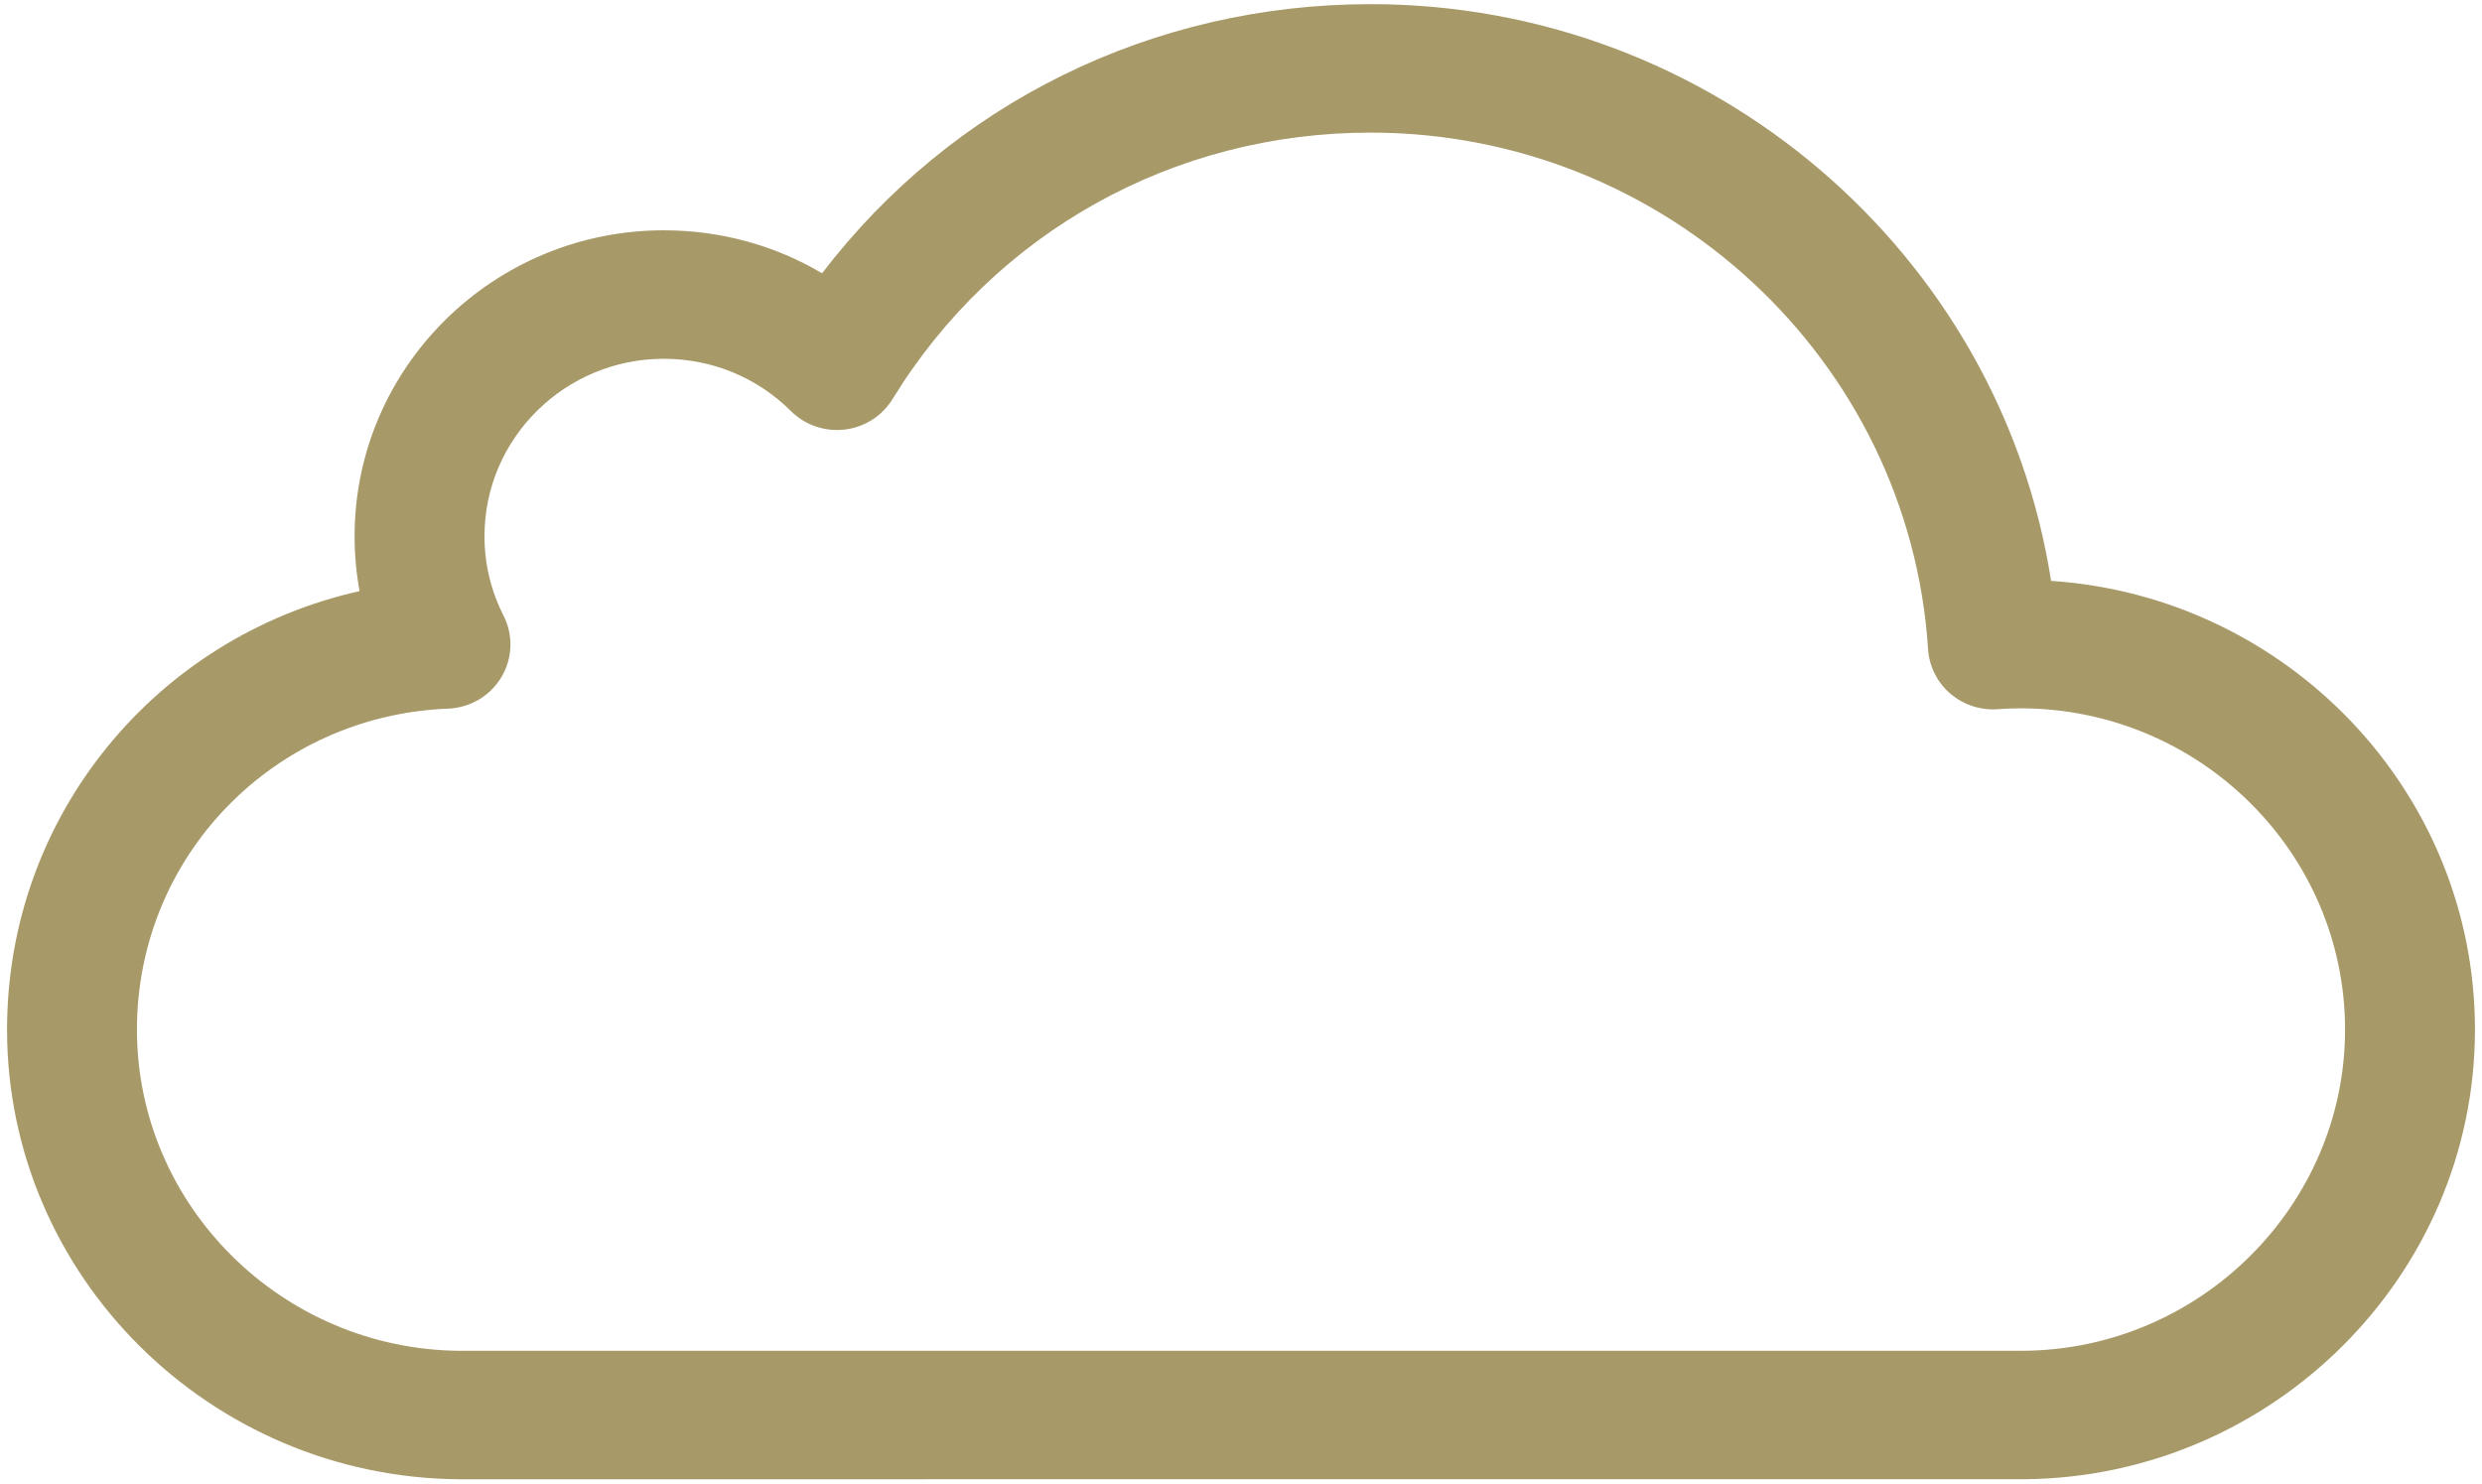 <?xml version="1.0" encoding="UTF-8"?>
<svg width="184px" height="110px" viewBox="0 0 184 110" version="1.1" xmlns="http://www.w3.org/2000/svg" xmlns:xlink="http://www.w3.org/1999/xlink">
    <title>meteo_tempo_15</title>
    <g id="Page-1" stroke="none" stroke-width="1" fill="none" fill-rule="evenodd">
        <g id="meteo_tempo_15" transform="translate(-208, -246)" fill="#A89968" fill-rule="nonzero">
            <g transform="translate(208.523, 246.307)" id="Page-1">
                <path d="M33.566,109.375 C15.043,109.254 0,94.297 0,76.033 C0,60.161 11.067,46.895 26.133,43.521 C25.888,42.188 25.765,40.827 25.765,39.445 C25.765,26.942 36.048,16.769 48.688,16.769 C52.886,16.769 56.91,17.878 60.421,19.955 C70.041,7.37 84.885,0 101.085,0 C126.404,0 147.746,18.45 151.532,42.762 C169.057,43.93 182.955,58.406 182.955,76.033 C182.955,94.237 167.983,109.193 149.581,109.372 L33.566,109.375 Z M48.688,26.295 C41.358,26.295 35.394,32.194 35.394,39.445 C35.394,41.513 35.869,43.496 36.805,45.338 C37.54,46.785 37.482,48.502 36.651,49.896 C35.82,51.291 34.329,52.173 32.693,52.236 C19.76,52.742 9.629,63.194 9.629,76.033 C9.629,89.079 20.381,99.763 33.598,99.85 L149.533,99.847 C162.631,99.719 173.325,89.036 173.325,76.033 C173.325,62.898 162.523,52.211 149.244,52.211 C148.75,52.211 148.212,52.232 147.552,52.278 C146.274,52.366 145.013,51.946 144.048,51.111 C143.084,50.277 142.496,49.096 142.413,47.831 C141.02,26.351 122.867,9.525 101.085,9.525 C86.478,9.525 73.228,16.912 65.643,29.284 C64.875,30.537 63.567,31.37 62.097,31.543 C60.627,31.715 59.157,31.212 58.113,30.173 C55.598,27.672 52.251,26.295 48.688,26.295 Z"></path>
            </g>
        </g>
    </g>
</svg>